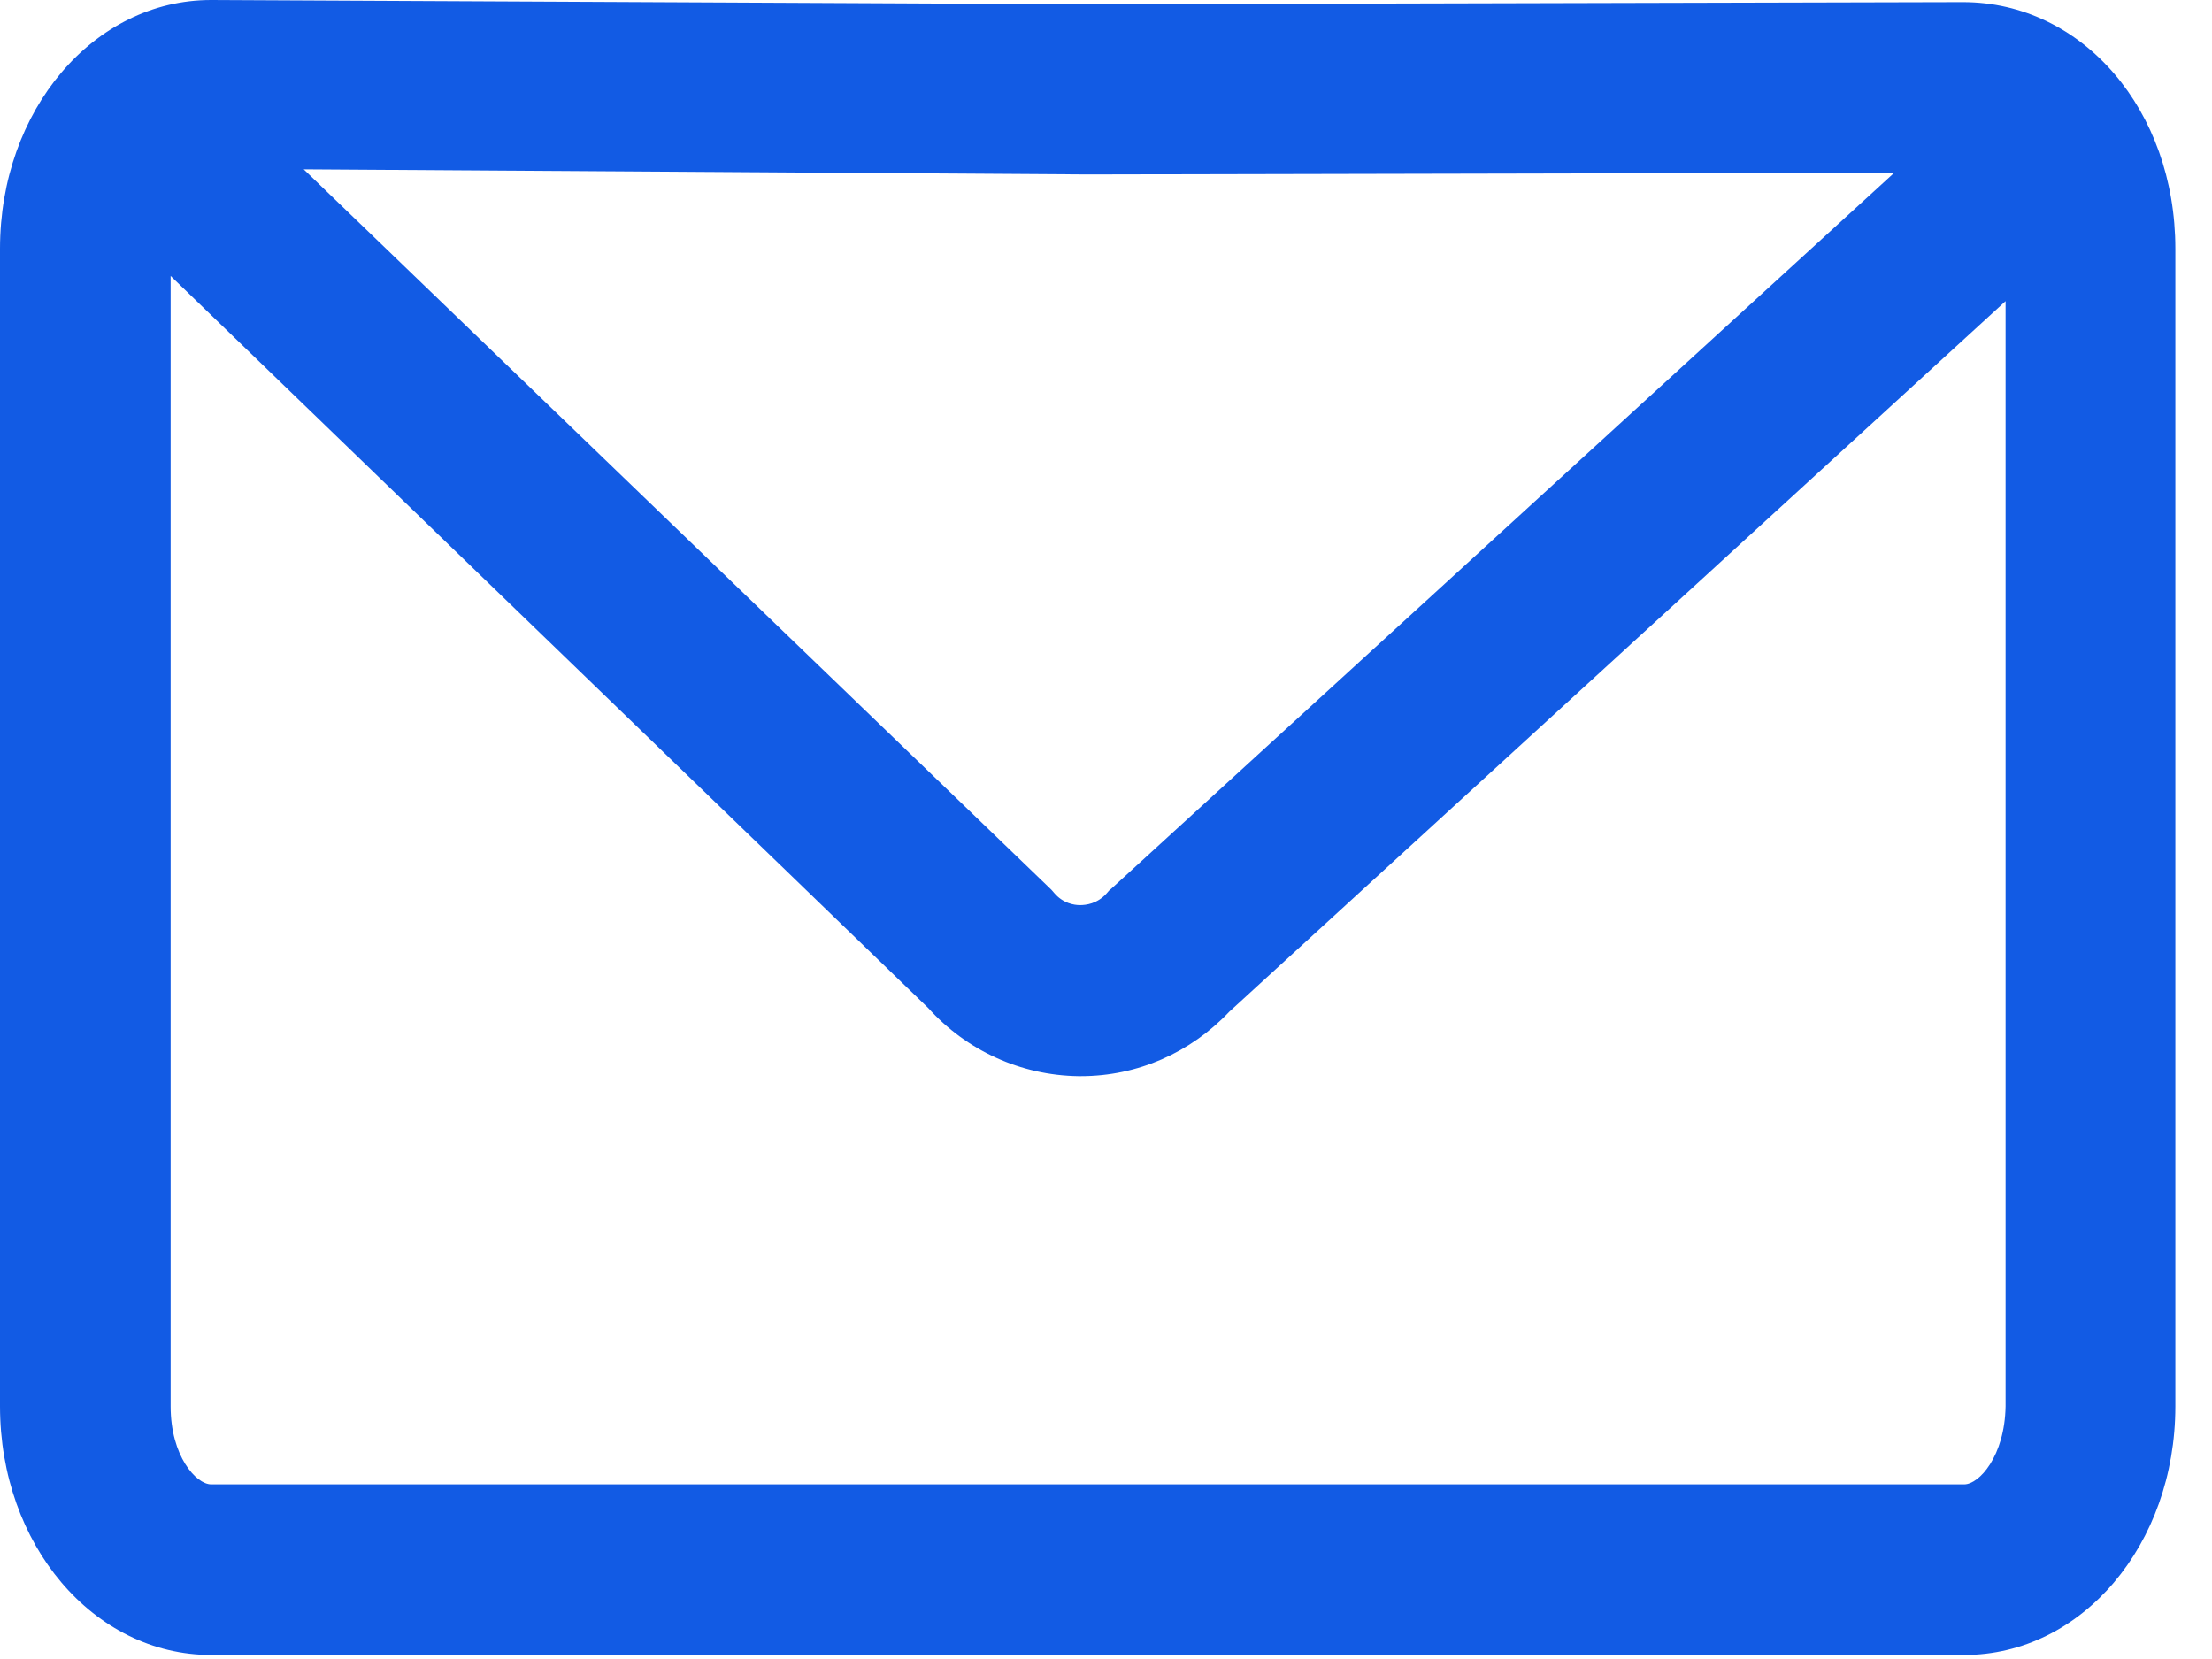 <svg width="44" height="33" viewBox="0 0 44 33" fill="none" xmlns="http://www.w3.org/2000/svg">
<path d="M39.046 0.042L21.627 0.085L4.208 0H4.2C1.858 0 0 2.197 0 4.946V27.974C0 30.723 1.858 32.92 4.2 32.92H39.071C41.413 32.92 43.271 30.723 43.271 27.974V4.946C43.271 2.197 41.43 0.042 39.046 0.042ZM37.68 3.436L22.119 17.665L22.06 17.716L22.009 17.775C21.822 17.979 21.602 18.004 21.483 18.004C21.364 18.004 21.143 17.97 20.965 17.758L20.914 17.699L6.041 3.368L21.627 3.47L37.68 3.436ZM39.071 29.526H4.2C3.903 29.526 3.394 28.966 3.394 27.974V5.489L18.462 20.049C19.226 20.897 20.303 21.39 21.449 21.407H21.5C22.628 21.407 23.68 20.94 24.452 20.125L39.894 5.99V27.974C39.877 28.966 39.368 29.526 39.071 29.526Z" fill="#125BE4"/>
</svg>
